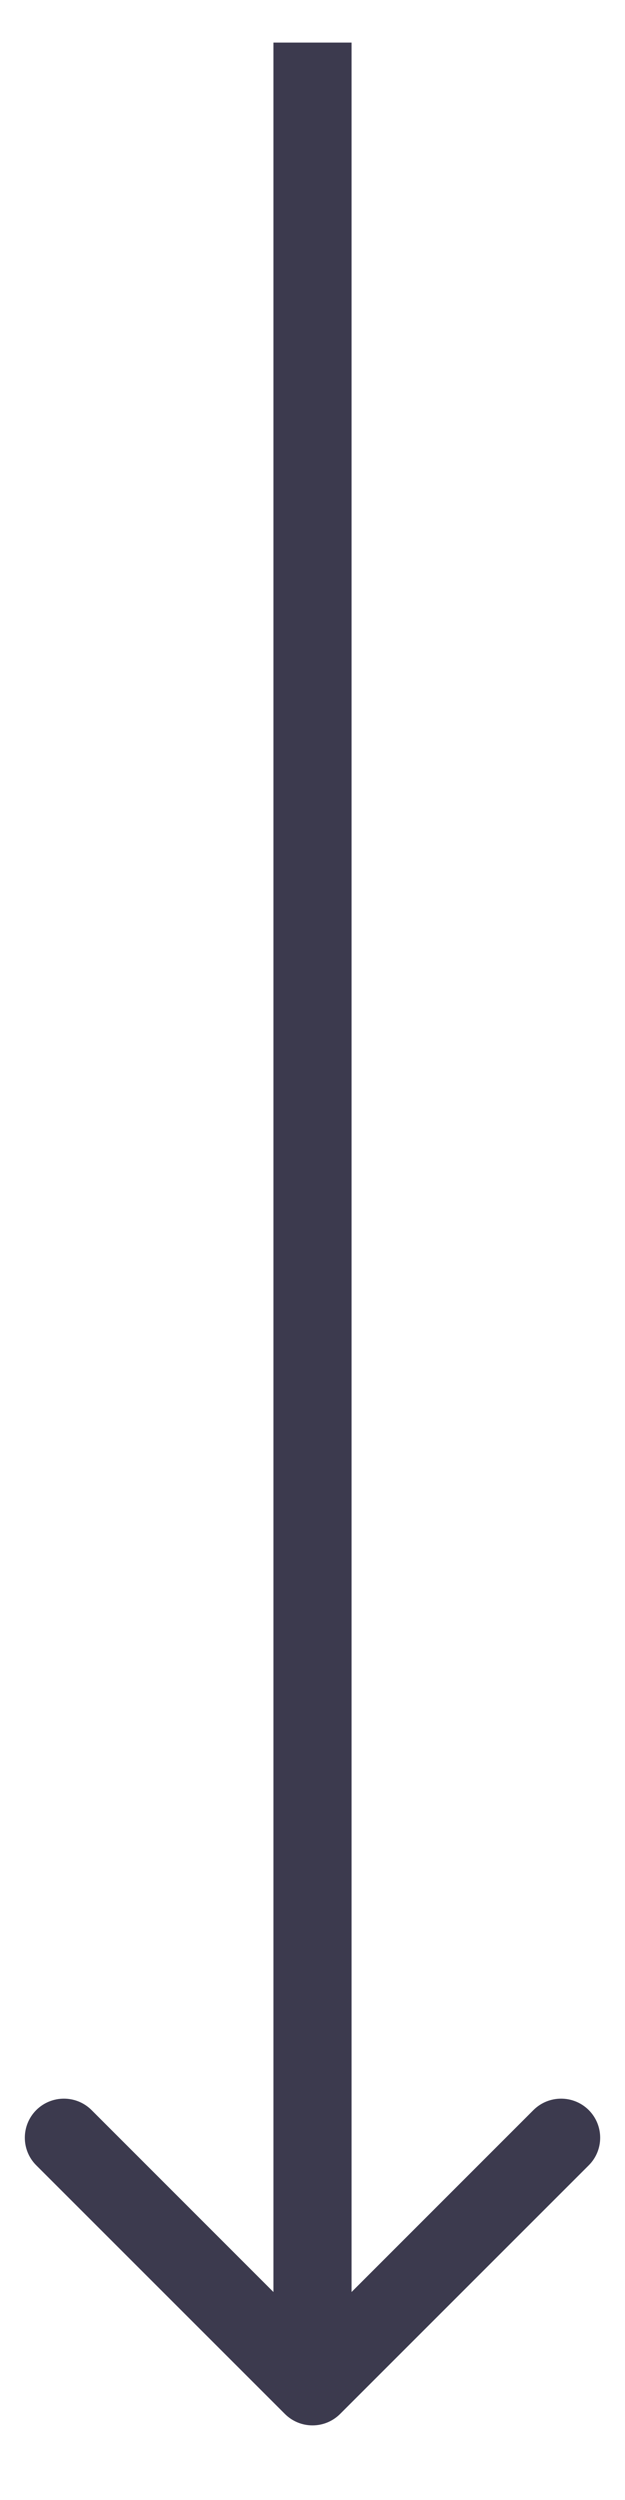 <?xml version="1.0" encoding="UTF-8"?> <svg xmlns="http://www.w3.org/2000/svg" width="8" height="32" viewBox="0 0 8 32" fill="none"> <path d="M3.646 30.898C3.842 31.094 4.158 31.094 4.354 30.898L7.536 27.716C7.731 27.521 7.731 27.205 7.536 27.009C7.34 26.814 7.024 26.814 6.828 27.009L4 29.838L1.172 27.009C0.976 26.814 0.66 26.814 0.464 27.009C0.269 27.205 0.269 27.521 0.464 27.716L3.646 30.898ZM3.5 0.545V30.545H4.5V0.545H3.5Z" fill="#3C3A4E"></path> </svg> 